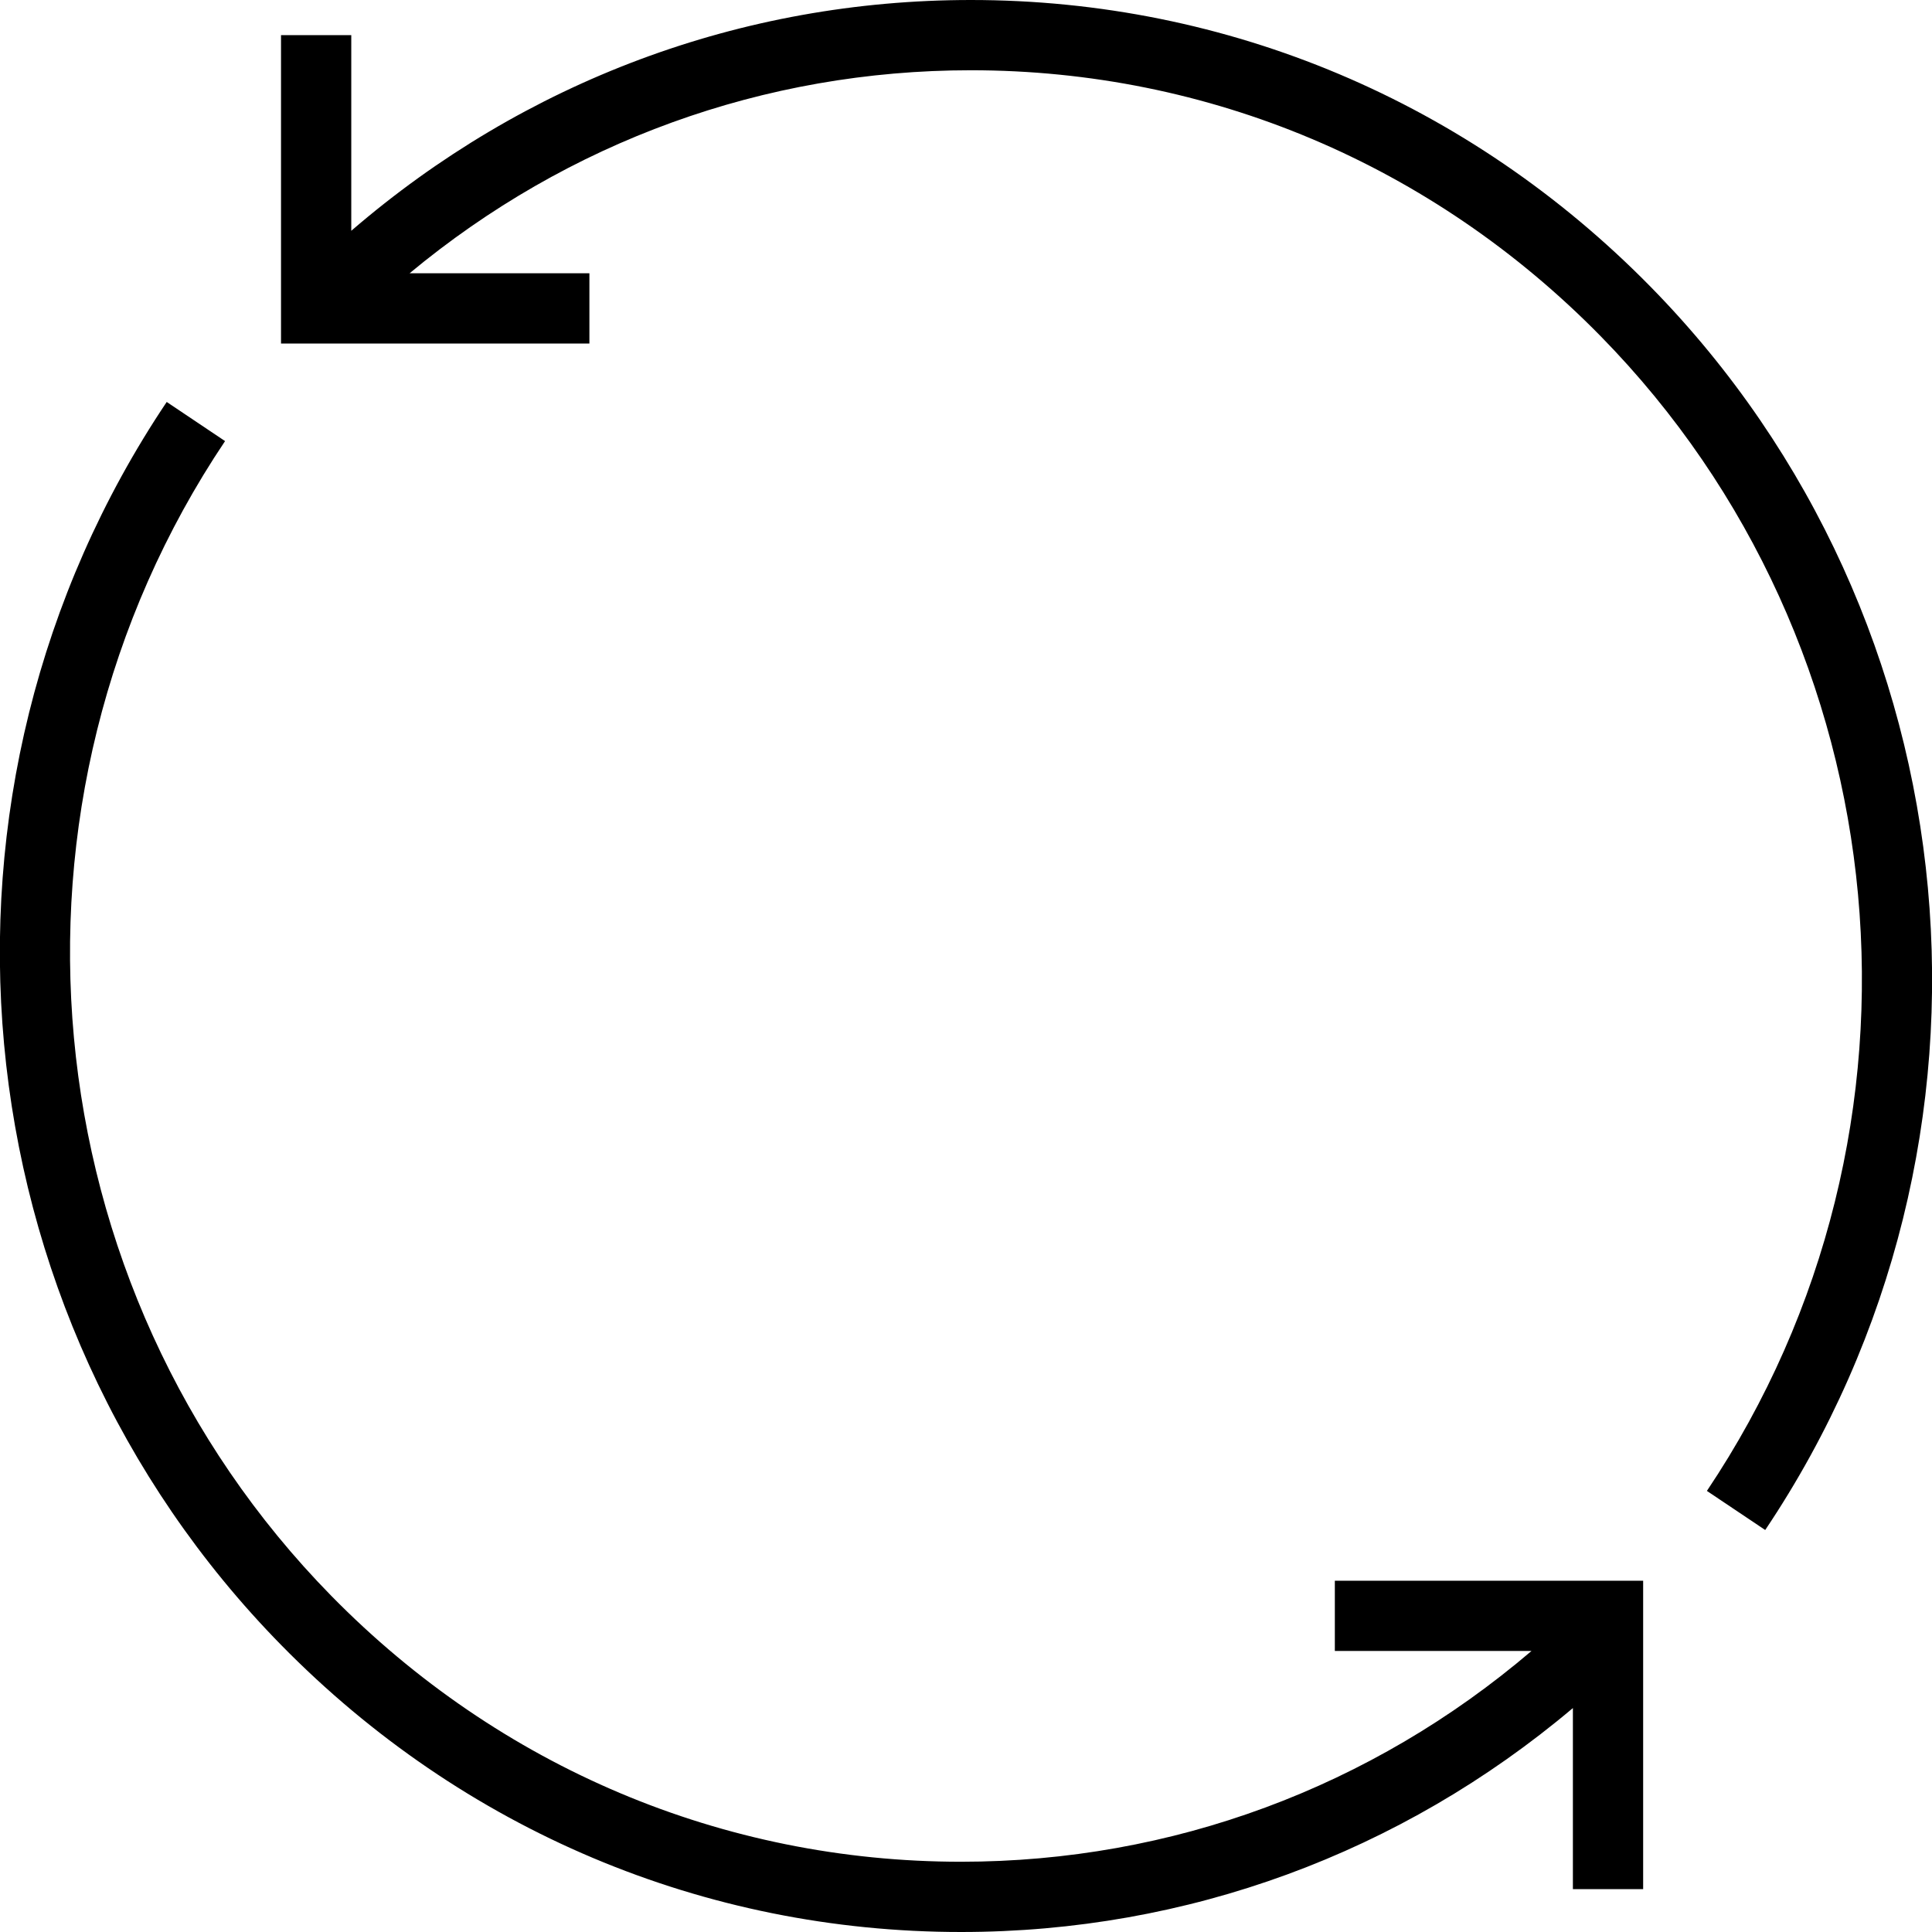 <svg version="1.1" id="load" xmlns="http://www.w3.org/2000/svg" xmlns:xlink="http://www.w3.org/1999/xlink" x="0px" y="0px"
	 viewBox="0 0 55 55" style="enable-background:new 0 0 55 55;" xml:space="preserve">
<path d="M46.993,8.168C41.824,2.901,34.951,0,27.639,0C21.107,0,14.929,2.321,10,6.57V1H8v8.779h8.779v-2h-5.118
	C16.167,4.036,21.749,2,27.639,2c6.77,0,13.137,2.688,17.926,7.568c8.631,8.795,9.903,22.621,3.027,32.875l1.66,1.113
	C57.655,32.52,56.284,17.637,46.993,8.168z"/>
<path d="M38,47h5.598c-4.55,3.882-10.235,6-16.239,6c-6.771,0-13.137-2.688-17.926-7.568c-8.63-8.796-9.903-22.622-3.026-32.875
	l-1.661-1.114c-7.402,11.037-6.031,25.92,3.26,35.389C13.175,52.1,20.048,55,27.359,55c0,0,0,0,0,0
	c6.434,0,12.526-2.247,17.418-6.375v5.154h2V45H38V47z"/>
</svg>
